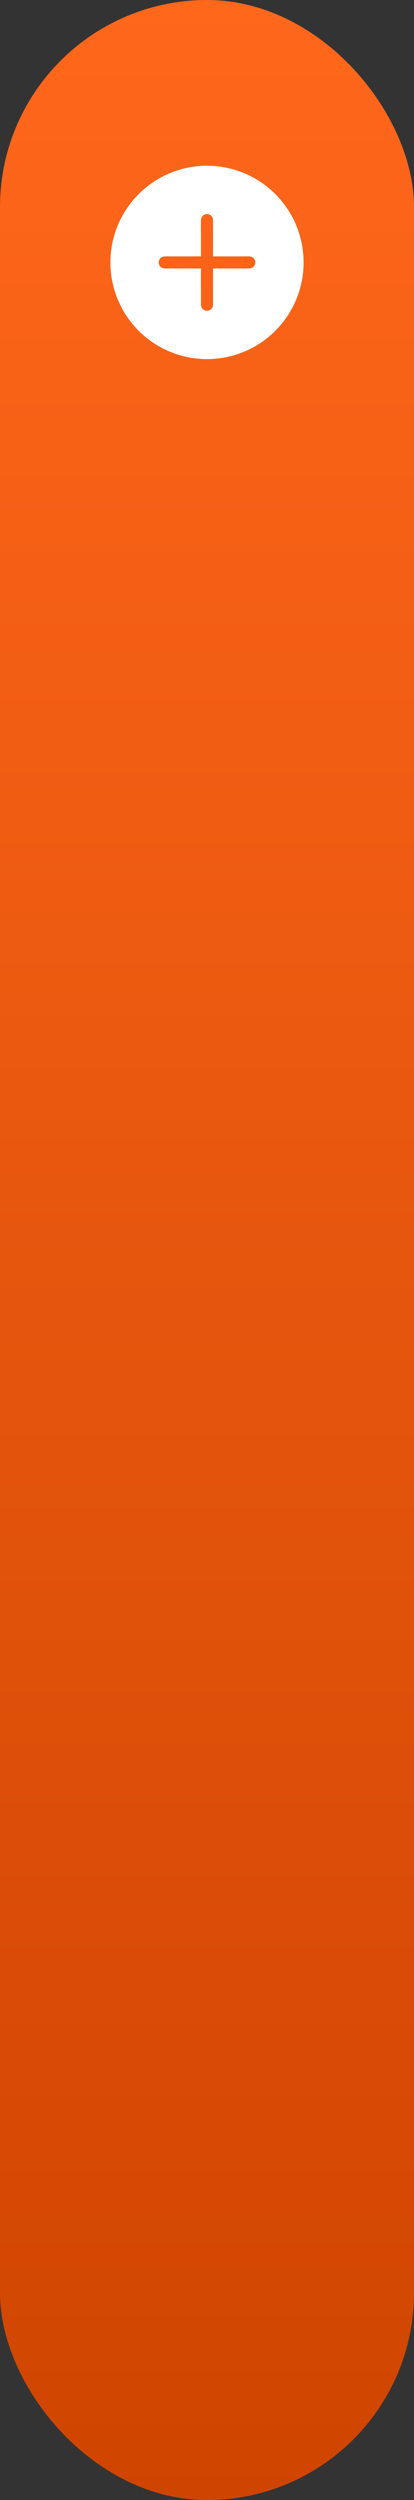 <svg xmlns="http://www.w3.org/2000/svg" width="30px" height="181px" viewBox="0 0 30 181" fill="none" aria-hidden="true">
<rect x="0" y="0" width="30" height="181" fill="#333333" stroke="none"/>
<rect width="30" height="181" rx="15" fill="url(#paint0_linear_1248_5166731e66243bed)"/>
<path d="M22 19C22 20.857 21.262 22.637 19.95 23.95C18.637 25.262 16.857 26 15 26C13.143 26 11.363 25.262 10.05 23.95C8.738 22.637 8 20.857 8 19C8 17.143 8.738 15.363 10.05 14.05C11.363 12.738 13.143 12 15 12C16.857 12 18.637 12.738 19.95 14.05C21.262 15.363 22 17.143 22 19ZM15.438 15.938C15.438 15.822 15.391 15.71 15.309 15.628C15.227 15.546 15.116 15.5 15 15.5C14.884 15.5 14.773 15.546 14.691 15.628C14.609 15.71 14.562 15.822 14.562 15.938V18.562H11.938C11.822 18.562 11.71 18.609 11.628 18.691C11.546 18.773 11.5 18.884 11.5 19C11.5 19.116 11.546 19.227 11.628 19.309C11.71 19.391 11.822 19.438 11.938 19.438H14.562V22.062C14.562 22.178 14.609 22.29 14.691 22.372C14.773 22.454 14.884 22.5 15 22.5C15.116 22.5 15.227 22.454 15.309 22.372C15.391 22.29 15.438 22.178 15.438 22.062V19.438H18.062C18.178 19.438 18.29 19.391 18.372 19.309C18.454 19.227 18.5 19.116 18.5 19C18.5 18.884 18.454 18.773 18.372 18.691C18.29 18.609 18.178 18.562 18.062 18.562H15.438V15.938Z" fill="white"/>
<defs><linearGradient class="cerosgradient" data-cerosgradient="true" id="CerosGradient_id33573a094" gradientUnits="userSpaceOnUse" x1="50%" y1="100%" x2="50%" y2="0%"><stop offset="0%" stop-color="#d1d1d1"/><stop offset="100%" stop-color="#d1d1d1"/></linearGradient>
<linearGradient id="paint0_linear_1248_5166731e66243bed" x1="15" y1="0" x2="15" y2="181" gradientUnits="userSpaceOnUse">
<stop stop-color="#FF671B"/>
<stop offset="1" stop-color="#CF4500"/>
</linearGradient>
</defs>
</svg>